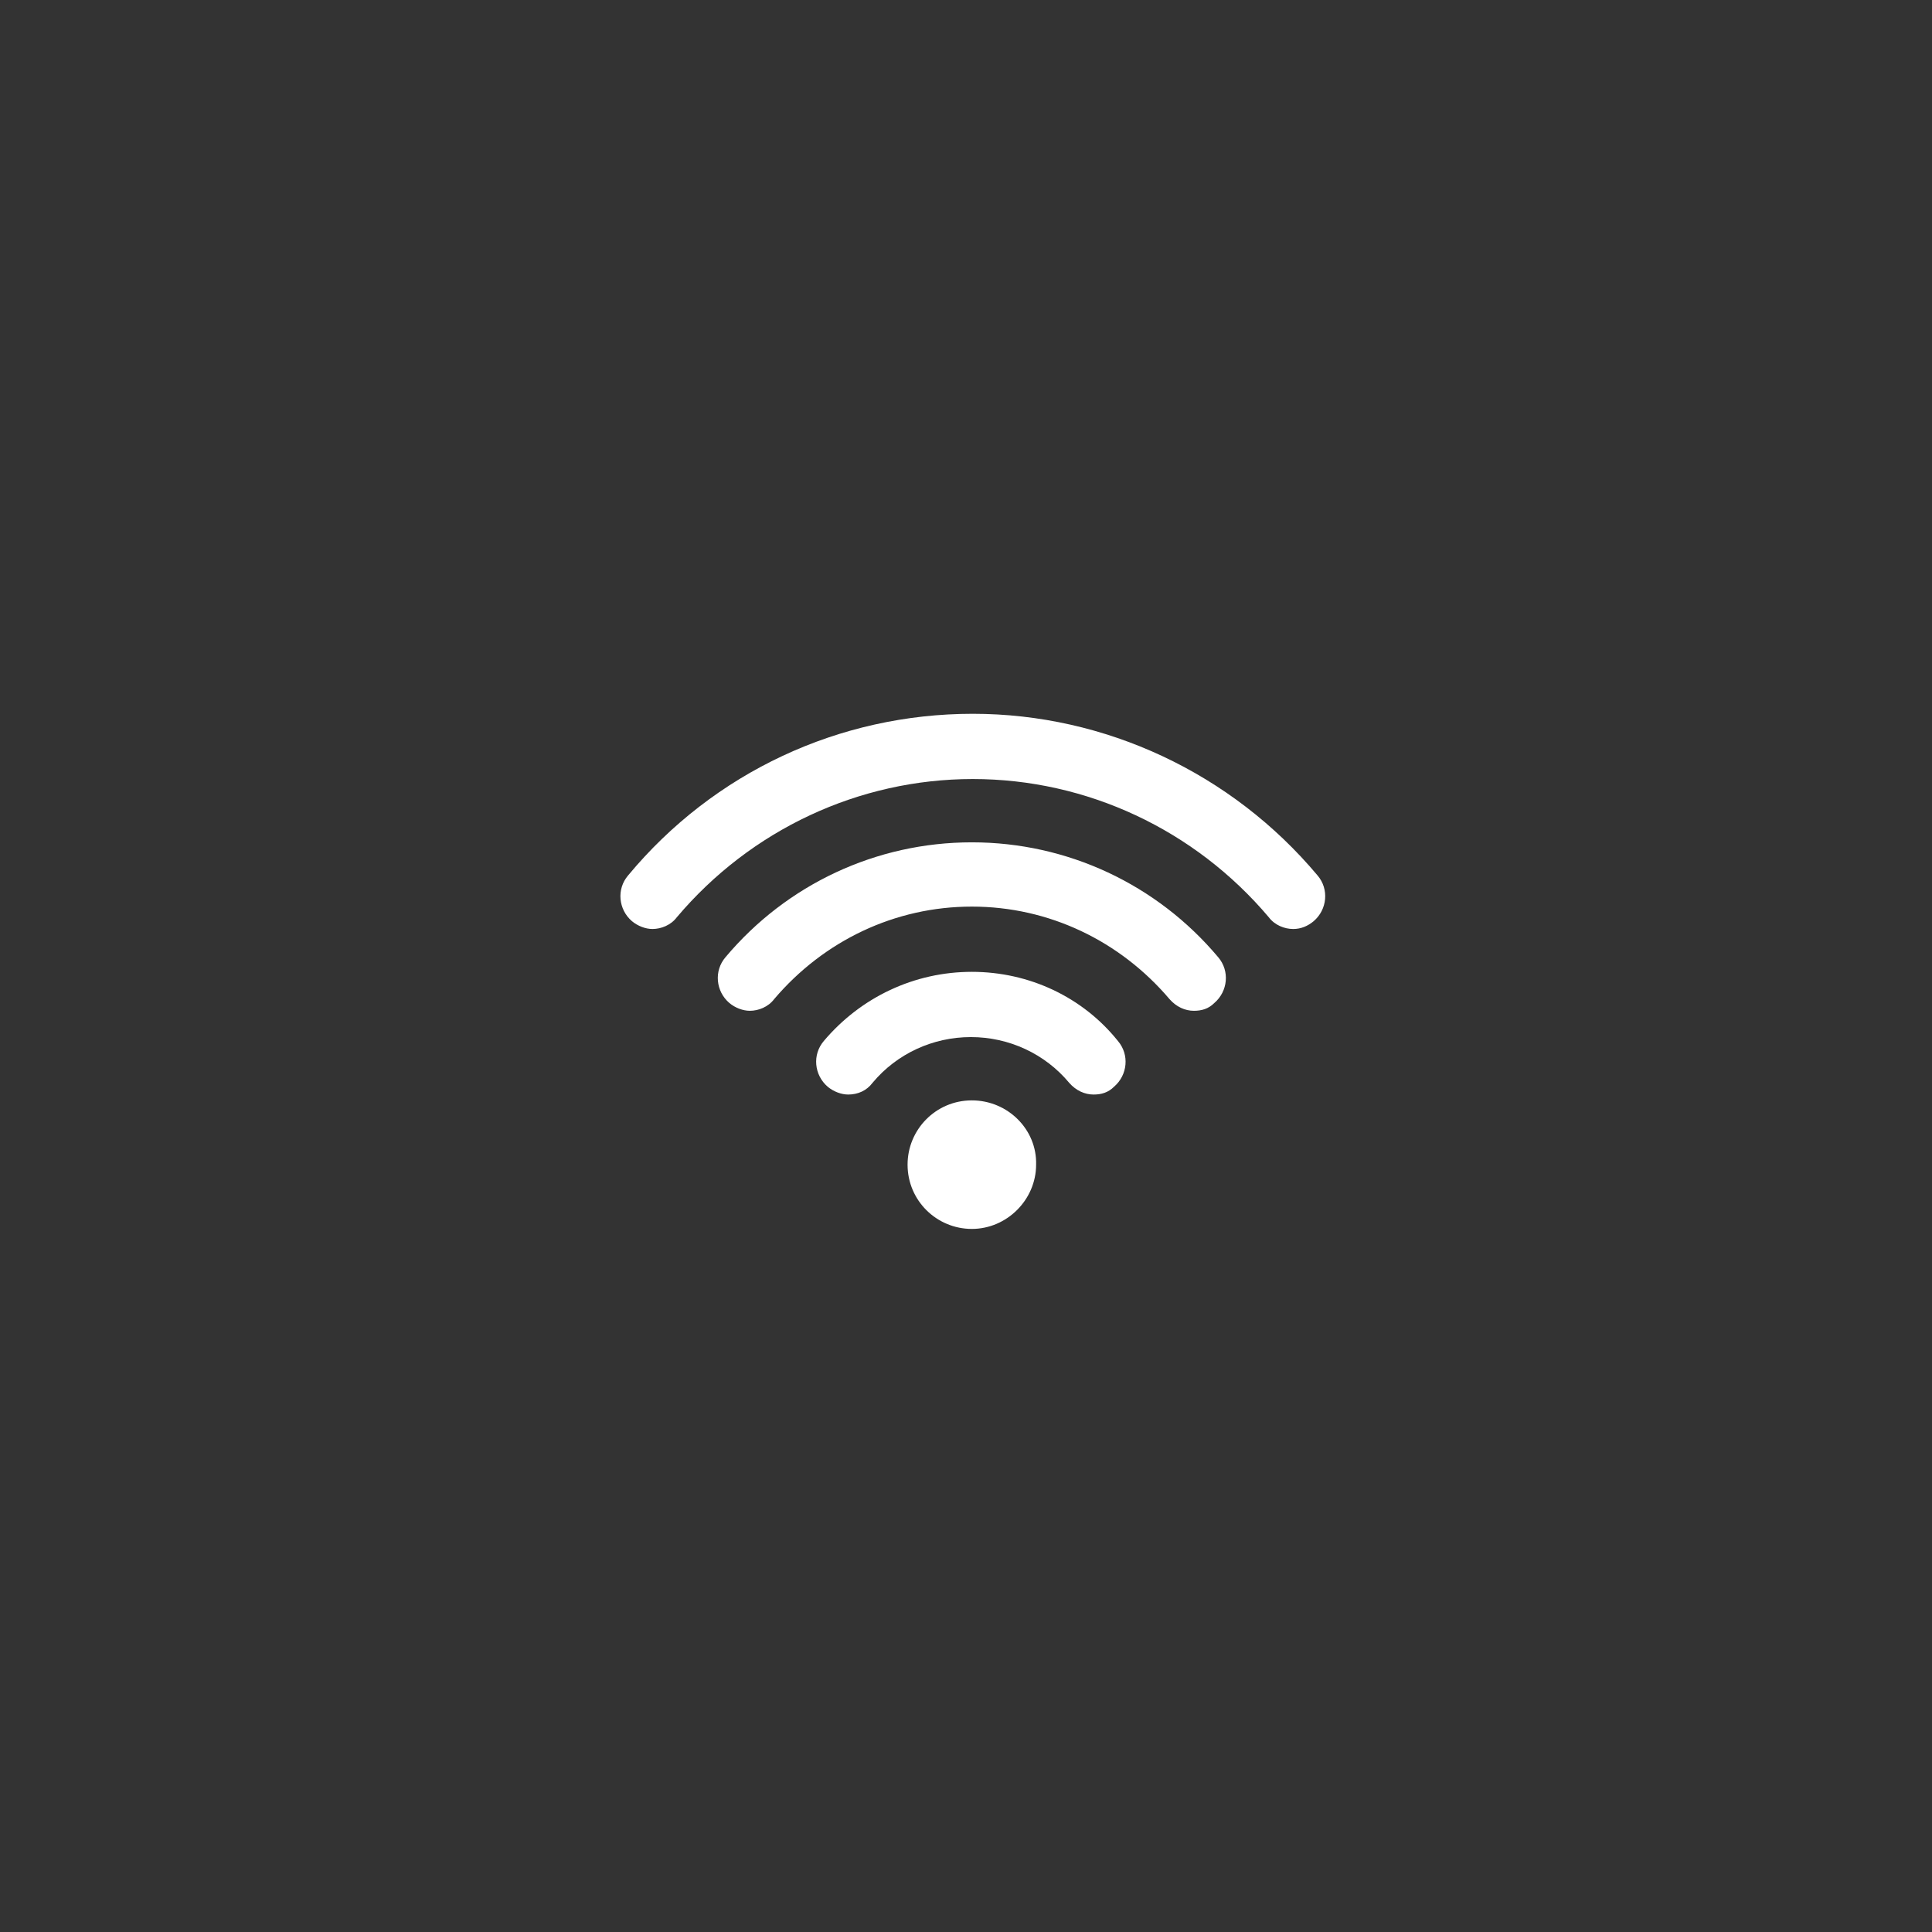 <?xml version="1.0" encoding="utf-8"?>
<!-- Generator: Adobe Illustrator 23.0.4, SVG Export Plug-In . SVG Version: 6.00 Build 0)  -->
<svg version="1.1" xmlns="http://www.w3.org/2000/svg" xmlns:xlink="http://www.w3.org/1999/xlink" x="0px" y="0px"
	 viewBox="0 0 198.4 198.4" style="enable-background:new 0 0 198.4 198.4;" xml:space="preserve">
<rect x="0" y="0" width="198.4" height="198.4" fill="#333333" stroke="none"/>
<style type="text/css">
	.st0{display:none;}
	.st1{display:inline;fill:#1D1D1B;}
	.st2{display:inline;}
	.st3{fill:#1D1D1B;}
	.st4{fill:#FFFFFF;}
	.st5{fill-rule:evenodd;clip-rule:evenodd;fill:#FFFFFF;}
</style>
<g id="Ebene_1">
	<g class="st0">
		<path class="st1" d="M121.4,102.4c-4.1,0-7.5,1.6-8.4,3.7c3.6,0.8,6,2.9,6,5.4c0,0.1,0,0.2,0,0.3c0.8,0.1,1.6,0.2,2.4,0.2
			c4.8,0,8.6-2.2,8.6-4.8C130,104.5,126.1,102.4,121.4,102.4L121.4,102.4z M121.4,102.4"/>
		<path class="st1" d="M129.8,111c-0.9,2.1-4.3,3.7-8.4,3.7c-1,0-2-0.1-2.9-0.3l0.2,0.5c0.2,0.5,0.3,1,0.3,1.5c0,0.1,0,0.2,0,0.3
			c0.8,0.1,1.6,0.2,2.4,0.2c4.8,0,8.6-2.1,8.6-4.8C130,111.7,129.9,111.3,129.8,111L129.8,111z M129.8,111"/>
		<path class="st1" d="M129.8,116c-0.9,2.1-4.3,3.7-8.4,3.7c-1,0-2-0.1-2.9-0.3l0.2,0.5c0.2,0.5,0.3,1,0.3,1.5c0,0.1,0,0.2,0,0.3
			c0.8,0.1,1.6,0.2,2.4,0.2c4.8,0,8.6-2.1,8.6-4.8C130,116.8,129.9,116.4,129.8,116L129.8,116z M129.8,116"/>
		<path class="st1" d="M129.8,121.1c-0.9,2.1-4.3,3.7-8.4,3.7c-1,0-2-0.1-2.9-0.3l0.2,0.5c0.2,0.5,0.3,1,0.3,1.5c0,0.1,0,0.2,0,0.3
			c0.8,0.1,1.6,0.2,2.4,0.2c4.8,0,8.6-2.1,8.6-4.8C130,121.8,129.9,121.5,129.8,121.1L129.8,121.1z M129.8,121.1"/>
		<path class="st1" d="M117.5,111.9c0-2.7-3.9-4.8-8.6-4.8c-4.8,0-8.6,2.1-8.6,4.8c0,2.7,3.9,4.8,8.6,4.8
			C113.6,116.7,117.5,114.5,117.5,111.9L117.5,111.9z M117.5,111.9"/>
		<path class="st1" d="M108.9,119.4c-4.1,0-7.5-1.6-8.4-3.7c-0.2,0.4-0.2,0.7-0.2,1.1c0,2.7,3.9,4.8,8.6,4.8c4.8,0,8.6-2.1,8.6-4.8
			c0-0.4-0.1-0.8-0.2-1.1C116.3,117.8,112.9,119.4,108.9,119.4L108.9,119.4z M108.9,119.4"/>
		<path class="st1" d="M108.9,124.4c-4.1,0-7.5-1.6-8.4-3.7c-0.2,0.4-0.2,0.7-0.2,1.1c0,2.7,3.9,4.8,8.6,4.8c4.8,0,8.6-2.2,8.6-4.8
			c0-0.4-0.1-0.8-0.2-1.1C116.3,122.9,112.9,124.4,108.9,124.4L108.9,124.4z M108.9,124.4"/>
		<path class="st1" d="M108.9,129.5c-4.1,0-7.5-1.6-8.4-3.7c-0.2,0.4-0.2,0.7-0.2,1.1c0,2.7,3.9,4.8,8.6,4.8c4.8,0,8.6-2.1,8.6-4.8
			c0-0.4-0.1-0.8-0.2-1.1C116.3,127.9,112.9,129.5,108.9,129.5L108.9,129.5z M108.9,129.5"/>
	</g>
	<g class="st0">
		<g class="st2">
			<path class="st3" d="M104.9,85.8C104.9,85.8,104.9,85.8,104.9,85.8c0-0.1,0-0.1,0-0.2c0,0,0,0,0,0c0,0,0-0.1,0-0.1c0,0,0,0,0,0
				c0,0,0-0.1,0-0.1c0,0,0,0,0,0c0,0,0,0,0,0c0,0,0-0.1-0.1-0.1c0,0,0,0,0,0c0,0-0.1-0.1-0.1-0.1c0,0,0,0,0,0c0,0-0.1-0.1-0.1-0.1
				c0,0,0,0,0,0c0,0-0.1-0.1-0.1-0.1l-16.8-9.5l9.7-6.1l16.2,9.2l-6.8,4.3c-0.5,0.3-0.7,1-0.4,1.6c0.3,0.5,1,0.7,1.6,0.4l8.4-5.3
				c0.3-0.2,0.5-0.6,0.5-1c0-0.4-0.2-0.8-0.6-1L97.7,67c-0.4-0.2-0.8-0.2-1.2,0l-11.8,7.5c0,0,0,0,0,0l-5.9,3.7c0,0,0,0,0,0L67,85.7
				c-0.3,0.2-0.5,0.6-0.5,1c0,0.4,0.2,0.8,0.6,1l18.4,10.5c0.2,0.1,0.4,0.1,0.6,0.1c0.2,0,0.4-0.1,0.6-0.2l8.4-5.3
				c0.5-0.3,0.7-1,0.4-1.6c-0.3-0.5-1-0.7-1.6-0.4L86,95.8l-16.2-9.2l9.7-6.1l17.3,9.8v13c0,0.4,0.2,0.8,0.6,1
				c0.2,0.1,0.4,0.1,0.6,0.1c0.2,0,0.4-0.1,0.6-0.2l5.9-3.7c0.3-0.2,0.5-0.6,0.5-1V86c0,0,0,0,0,0C104.9,85.9,104.9,85.9,104.9,85.8
				L104.9,85.8z M99,101.3V89.7c0-0.4-0.2-0.8-0.6-1l-16.8-9.5l3.7-2.4l16.2,9.2l-1.4,0.9c-0.5,0.3-0.7,1-0.4,1.6
				c0.2,0.3,0.6,0.5,1,0.5c0.2,0,0.4-0.1,0.6-0.2l1.3-0.8v11L99,101.3z M99,101.3"/>
			<path class="st3" d="M115,82.1l-8.4,5.3c-0.5,0.3-0.7,1-0.4,1.6c0.2,0.3,0.6,0.5,1,0.5c0.2,0,0.4-0.1,0.6-0.2l8.4-5.3
				c0.5-0.3,0.7-1,0.4-1.6C116.3,81.9,115.6,81.8,115,82.1L115,82.1z M115,82.1"/>
			<path class="st3" d="M93.8,95.4l-7.9,4.9L68.1,90.2c-0.5-0.3-1.2-0.1-1.6,0.4c-0.3,0.5-0.1,1.2,0.4,1.6l18.4,10.5
				c0.2,0.1,0.4,0.1,0.6,0.1c0.2,0,0.4-0.1,0.6-0.2l8.4-5.3c0.5-0.3,0.7-1,0.4-1.6C95.1,95.3,94.4,95.1,93.8,95.4L93.8,95.4z
				 M93.8,95.4"/>
			<path class="st3" d="M115,86.7l-8.4,5.3c-0.5,0.3-0.7,1-0.4,1.6c0.2,0.3,0.6,0.5,1,0.5c0.2,0,0.4-0.1,0.6-0.2l8.4-5.3
				c0.5-0.3,0.7-1,0.4-1.6C116.3,86.5,115.6,86.3,115,86.7L115,86.7z M115,86.7"/>
			<path class="st3" d="M93.8,100L86,105L68.1,94.8c-0.5-0.3-1.2-0.1-1.6,0.4c-0.3,0.5-0.1,1.2,0.4,1.6l18.4,10.5
				c0.2,0.1,0.4,0.1,0.6,0.1c0.2,0,0.4-0.1,0.6-0.2l8.4-5.3c0.5-0.3,0.7-1,0.4-1.6C95.1,99.8,94.4,99.7,93.8,100L93.8,100z
				 M93.8,100"/>
			<path class="st3" d="M115,91.2l-8.4,5.3c-0.5,0.3-0.7,1-0.4,1.6c0.2,0.3,0.6,0.5,1,0.5c0.2,0,0.4-0.1,0.6-0.2l8.4-5.3
				c0.5-0.3,0.7-1,0.4-1.6C116.3,91,115.6,90.9,115,91.2L115,91.2z M115,91.2"/>
			<path class="st3" d="M93.8,104.6l-7.9,4.9L68.1,99.4c-0.5-0.3-1.2-0.1-1.6,0.4c-0.3,0.5-0.1,1.2,0.4,1.6l18.4,10.5
				c0.2,0.1,0.4,0.1,0.6,0.1c0.2,0,0.4-0.1,0.6-0.2l8.4-5.3c0.5-0.3,0.7-1,0.4-1.6C95.1,104.4,94.4,104.2,93.8,104.6L93.8,104.6z
				 M93.8,104.6"/>
		</g>
	</g>
</g>
<g id="Ebene_2" class="st0">
	<g class="st2">
		<g>
			<path class="st4" d="M124.4,129l-9.6-17.4c2.7-0.4,4.7-2.9,4.7-5.6V80.4c0-6.9-5.6-12.4-12.4-12.4H90.9
				c-6.8,0-12.6,5.6-12.6,12.6V106c0,2.9,2,5.1,4.7,5.6L73.6,129c-0.7,1.4-0.3,3.1,1.1,3.9c0.4,0.3,0.9,0.3,1.3,0.3
				c1,0,2-0.6,2.4-1.4l0.9-1.4h39.4l0.9,1.4c0.6,1,1.4,1.4,2.4,1.4c0.4,0,0.9-0.1,1.3-0.3C124.7,132.2,125.1,130.4,124.4,129
				L124.4,129z M111,116.2H87l2.4-4.4h19.1L111,116.2z M110.6,106.6c-2.3,0-4.1-1.9-4.1-4.1c0-2.3,1.9-4.1,4.1-4.1
				c2.3,0,4.1,1.9,4.1,4.1C114.7,104.6,112.9,106.6,110.6,106.6L110.6,106.6z M83.3,82.1c0-4.4,3.6-8,7.9-8h15.6c4.3,0,8,3.6,8,8
				v6.8c0,1.6-1.3,2.7-2.9,2.7H86.2c-1.6,0-2.7-1.3-2.7-2.7L83.3,82.1z M87.5,98.2c2.3,0,4.1,1.9,4.1,4.1c0,2.3-1.9,4.1-4.1,4.1
				c-2.3,0-4.1-1.9-4.1-4.1C83.3,100,85.2,98.2,87.5,98.2L87.5,98.2z M81.6,126l3.1-5.6h28.5l3.1,5.6H81.6z M81.6,126"/>
		</g>
	</g>
</g>
<g id="Ebene_3">
	<path class="st5" d="M99.8,113c-3.7,0-6.6,3-6.6,6.6c0,3.7,3,6.6,6.6,6.6c3.6,0,6.6-3,6.6-6.6C106.5,116,103.5,113,99.8,113
		L99.8,113z M135.3,89.9c-8.8-10.5-21.8-16.6-35.4-16.6c-13.7,0-26.6,6-35.4,16.6c-1.2,1.4-1,3.5,0.4,4.7c0.6,0.5,1.4,0.8,2.1,0.8
		c0.9,0,1.9-0.4,2.5-1.2c7.6-9,18.7-14.2,30.4-14.2c11.7,0,22.8,5.2,30.4,14.2c0.6,0.8,1.6,1.2,2.5,1.2c0.8,0,1.5-0.3,2.1-0.8
		C136.3,93.4,136.5,91.3,135.3,89.9L135.3,89.9z M99.8,86.5c-9.8,0-19,4.3-25.3,11.8c-1.2,1.4-1,3.5,0.4,4.7
		c0.6,0.5,1.4,0.8,2.1,0.8c0.9,0,1.9-0.4,2.5-1.2c5.1-6,12.4-9.5,20.3-9.5s15.2,3.5,20.3,9.5c0.7,0.8,1.6,1.2,2.5,1.2
		c0.8,0,1.5-0.2,2.1-0.8c1.4-1.2,1.6-3.3,0.4-4.7C118.8,90.8,109.6,86.5,99.8,86.5L99.8,86.5z M99.8,99.8c-5.9,0-11.4,2.6-15.2,7.1
		c-1.2,1.4-1,3.5,0.4,4.7c0.6,0.5,1.4,0.8,2.1,0.8c1,0,1.9-0.4,2.5-1.2c2.5-3,6.2-4.7,10.1-4.7s7.6,1.7,10.1,4.7
		c0.7,0.8,1.6,1.2,2.5,1.2c0.8,0,1.5-0.2,2.1-0.8c1.4-1.2,1.6-3.3,0.4-4.7C111.2,102.4,105.7,99.8,99.8,99.8L99.8,99.8z M99.8,99.8"
		/>
</g>
<g id="Ebene_4" class="st0">
	<g class="st2">
		<path class="st4" d="M99.3,89.7c-1.5,0-2.5,0.1-3.1,0.3v9.8c0.7,0.1,1.5,0.2,2.5,0.2c4,0,6.5-2,6.5-5.4
			C105.2,91.5,103.1,89.7,99.3,89.7L99.3,89.7z M99.3,89.7"/>
		<path class="st4" d="M122.3,70H77.4c-4,0-7.2,3.2-7.2,7.2v46.1c0,4,3.2,7.2,7.2,7.2h44.8c4,0,7.2-3.2,7.2-7.2V77.1
			C129.4,73.2,126.2,70,122.3,70L122.3,70z M125,122.1c0,2.2-1.7,3.9-3.9,3.9H78.5c-2.2,0-3.9-1.7-3.9-3.9V78.4
			c0-2.1,1.7-3.9,3.9-3.9h42.6c2.2,0,3.9,1.7,3.9,3.9V122.1z M125,122.1"/>
		<path class="st4" d="M121.1,77.2H78.5c-0.6,0-1.1,0.5-1.1,1.2v43.8c0,0.6,0.5,1.1,1.1,1.1h42.6c0.6,0,1.2-0.5,1.2-1.1V78.4
			C122.3,77.7,121.7,77.2,121.1,77.2L121.1,77.2z M109.6,102.3c-2.6,2.4-6.4,3.5-10.8,3.5c-1,0-1.8-0.1-2.6-0.2v12h-7.4V84.7
			c2.3-0.4,5.6-0.7,10.2-0.7c4.7,0,8,0.9,10.2,2.7c2.1,1.7,3.6,4.5,3.6,7.7C112.7,97.6,111.6,100.4,109.6,102.3L109.6,102.3z
			 M109.6,102.3"/>
	</g>
</g>
<g id="Ebene_5" class="st0">
	<g class="st2">
		<g>
			<path class="st4" d="M136.4,87.3h-5.7c-0.4,0-0.8,0.2-1.2,0.5l-1.2,1.2c-2-4.7-5-9.4-8.9-14.2c-2.1-2.6-5.3-4.1-8.7-4.1H87.9
				c-3.4,0-6.5,1.5-8.7,4.1c-4.1,5-7,9.6-9,14.2l-1.2-1.1c-0.3-0.3-0.7-0.5-1.2-0.5h-5.7c-0.9,0-1.7,0.8-1.7,1.7v3.9
				c0,0.9,0.7,1.6,1.6,1.7l5.8,0.4c-0.9,2.6-1.6,6.4-1.6,11.8c0,4.7,0.9,7.8,2.6,9.8v9c0,0.8,0.6,1.4,1.4,1.4h6.5
				c0.8,0,1.4-0.6,1.4-1.4v-5.6h42.1v5.6c0,0.8,0.6,1.4,1.4,1.4h6.5c0.8,0,1.4-0.6,1.4-1.4v-9c1.6-2,2.6-5.1,2.6-9.8
				c0-5.4-0.7-9.3-1.6-11.8l5.8-0.4c0.9-0.1,1.6-0.8,1.6-1.7v-3.9C138.1,88,137.3,87.3,136.4,87.3L136.4,87.3z M84,78.6
				c1-1.2,2.4-1.8,3.9-1.8h22.8c1.5,0,2.9,0.7,3.9,1.8c2.8,3.4,5,6.6,6.7,9.9l-43.9,0C79,85.3,81.2,82,84,78.6L84,78.6z M79.3,113.1
				c-3.2,0-5.8-1.1-5.8-3.6c0-2.5,0.9-4.6,4.2-4.6c3.2,0,7.5,2.1,7.5,4.6C85.1,112,82.5,113.1,79.3,113.1L79.3,113.1z M105.4,112.5
				H93.2c-1.8,0-3.3-1.5-3.3-3.3c0-0.5,0.4-0.9,0.9-0.9h17c0.5,0,0.9,0.4,0.9,0.9C108.8,111,107.3,112.5,105.4,112.5L105.4,112.5z
				 M119.4,113.1c-3.2,0-5.8-1.1-5.8-3.6c0-2.5,4.3-4.6,7.5-4.6c3.2,0,4.2,2.1,4.2,4.6C125.2,112,122.6,113.1,119.4,113.1
				L119.4,113.1z M119.4,113.1"/>
		</g>
	</g>
</g>
<g id="Ebene_6" class="st0">
	<g class="st2">
		<path class="st4" d="M113.4,66.7H86.3c-2.6,0-4.7,2.2-4.7,4.8v56.6c0,2.7,2.1,4.8,4.7,4.8h27.1c2.6,0,4.7-2.2,4.7-4.8V71.5
			C118.1,68.9,116,66.7,113.4,66.7L113.4,66.7z M93.2,69.7h13.4c0.3,0,0.6,0.5,0.6,1.2c0,0.7-0.3,1.2-0.6,1.2H93.2
			c-0.4,0-0.6-0.5-0.6-1.2C92.5,70.2,92.8,69.7,93.2,69.7L93.2,69.7z M99.9,128.2c-1.7,0-3-1.4-3-3.1c0-1.7,1.4-3.1,3-3.1
			c1.6,0,3,1.4,3,3.1C102.8,126.8,101.5,128.2,99.9,128.2L99.9,128.2z M114.6,117.6H85.1V74.9h29.5V117.6z M114.6,117.6"/>
	</g>
</g>
</svg>
